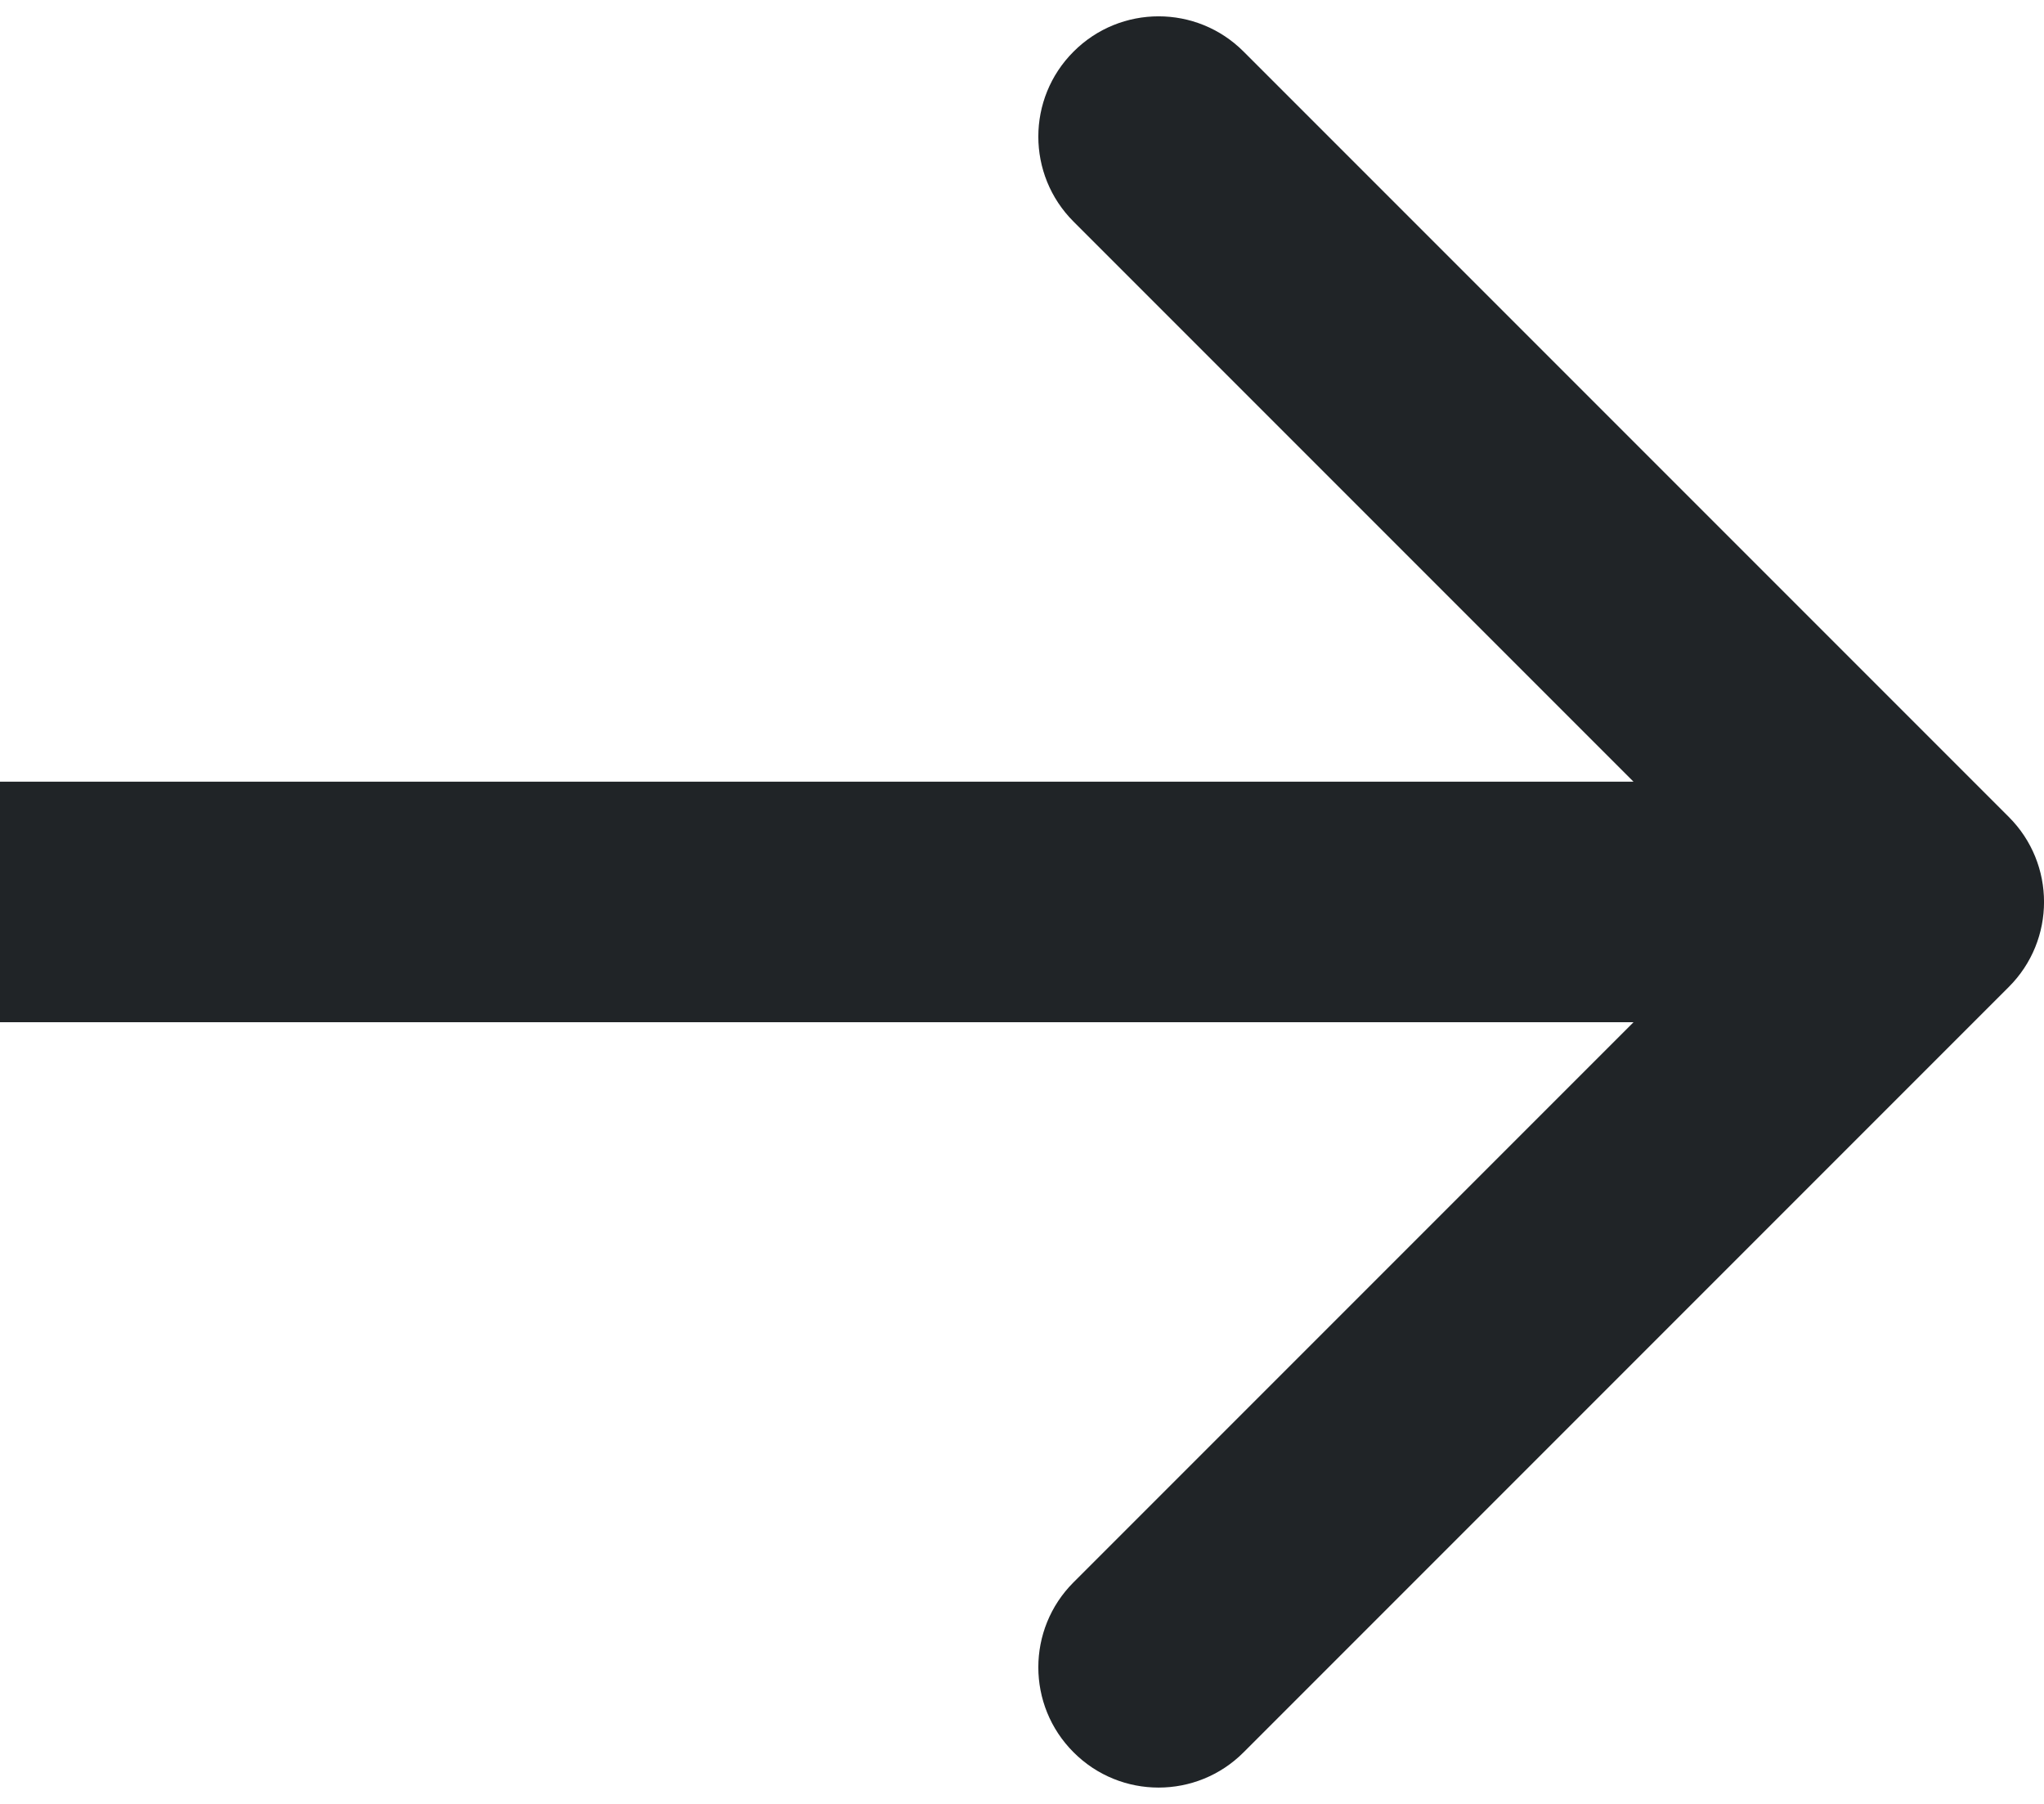 <svg width="17" height="15" viewBox="0 0 17 15" fill="none" xmlns="http://www.w3.org/2000/svg">
<path id="Vector 3" d="M16.707 8.207C17.098 7.817 17.098 7.183 16.707 6.793L10.343 0.429C9.953 0.038 9.319 0.038 8.929 0.429C8.538 0.819 8.538 1.453 8.929 1.843L14.586 7.5L8.929 13.157C8.538 13.547 8.538 14.181 8.929 14.571C9.319 14.962 9.953 14.962 10.343 14.571L16.707 8.207ZM-8.74228e-08 8.5L16 8.5L16 6.5L8.74228e-08 6.5L-8.74228e-08 8.5Z" fill="#202427"/>
</svg>
